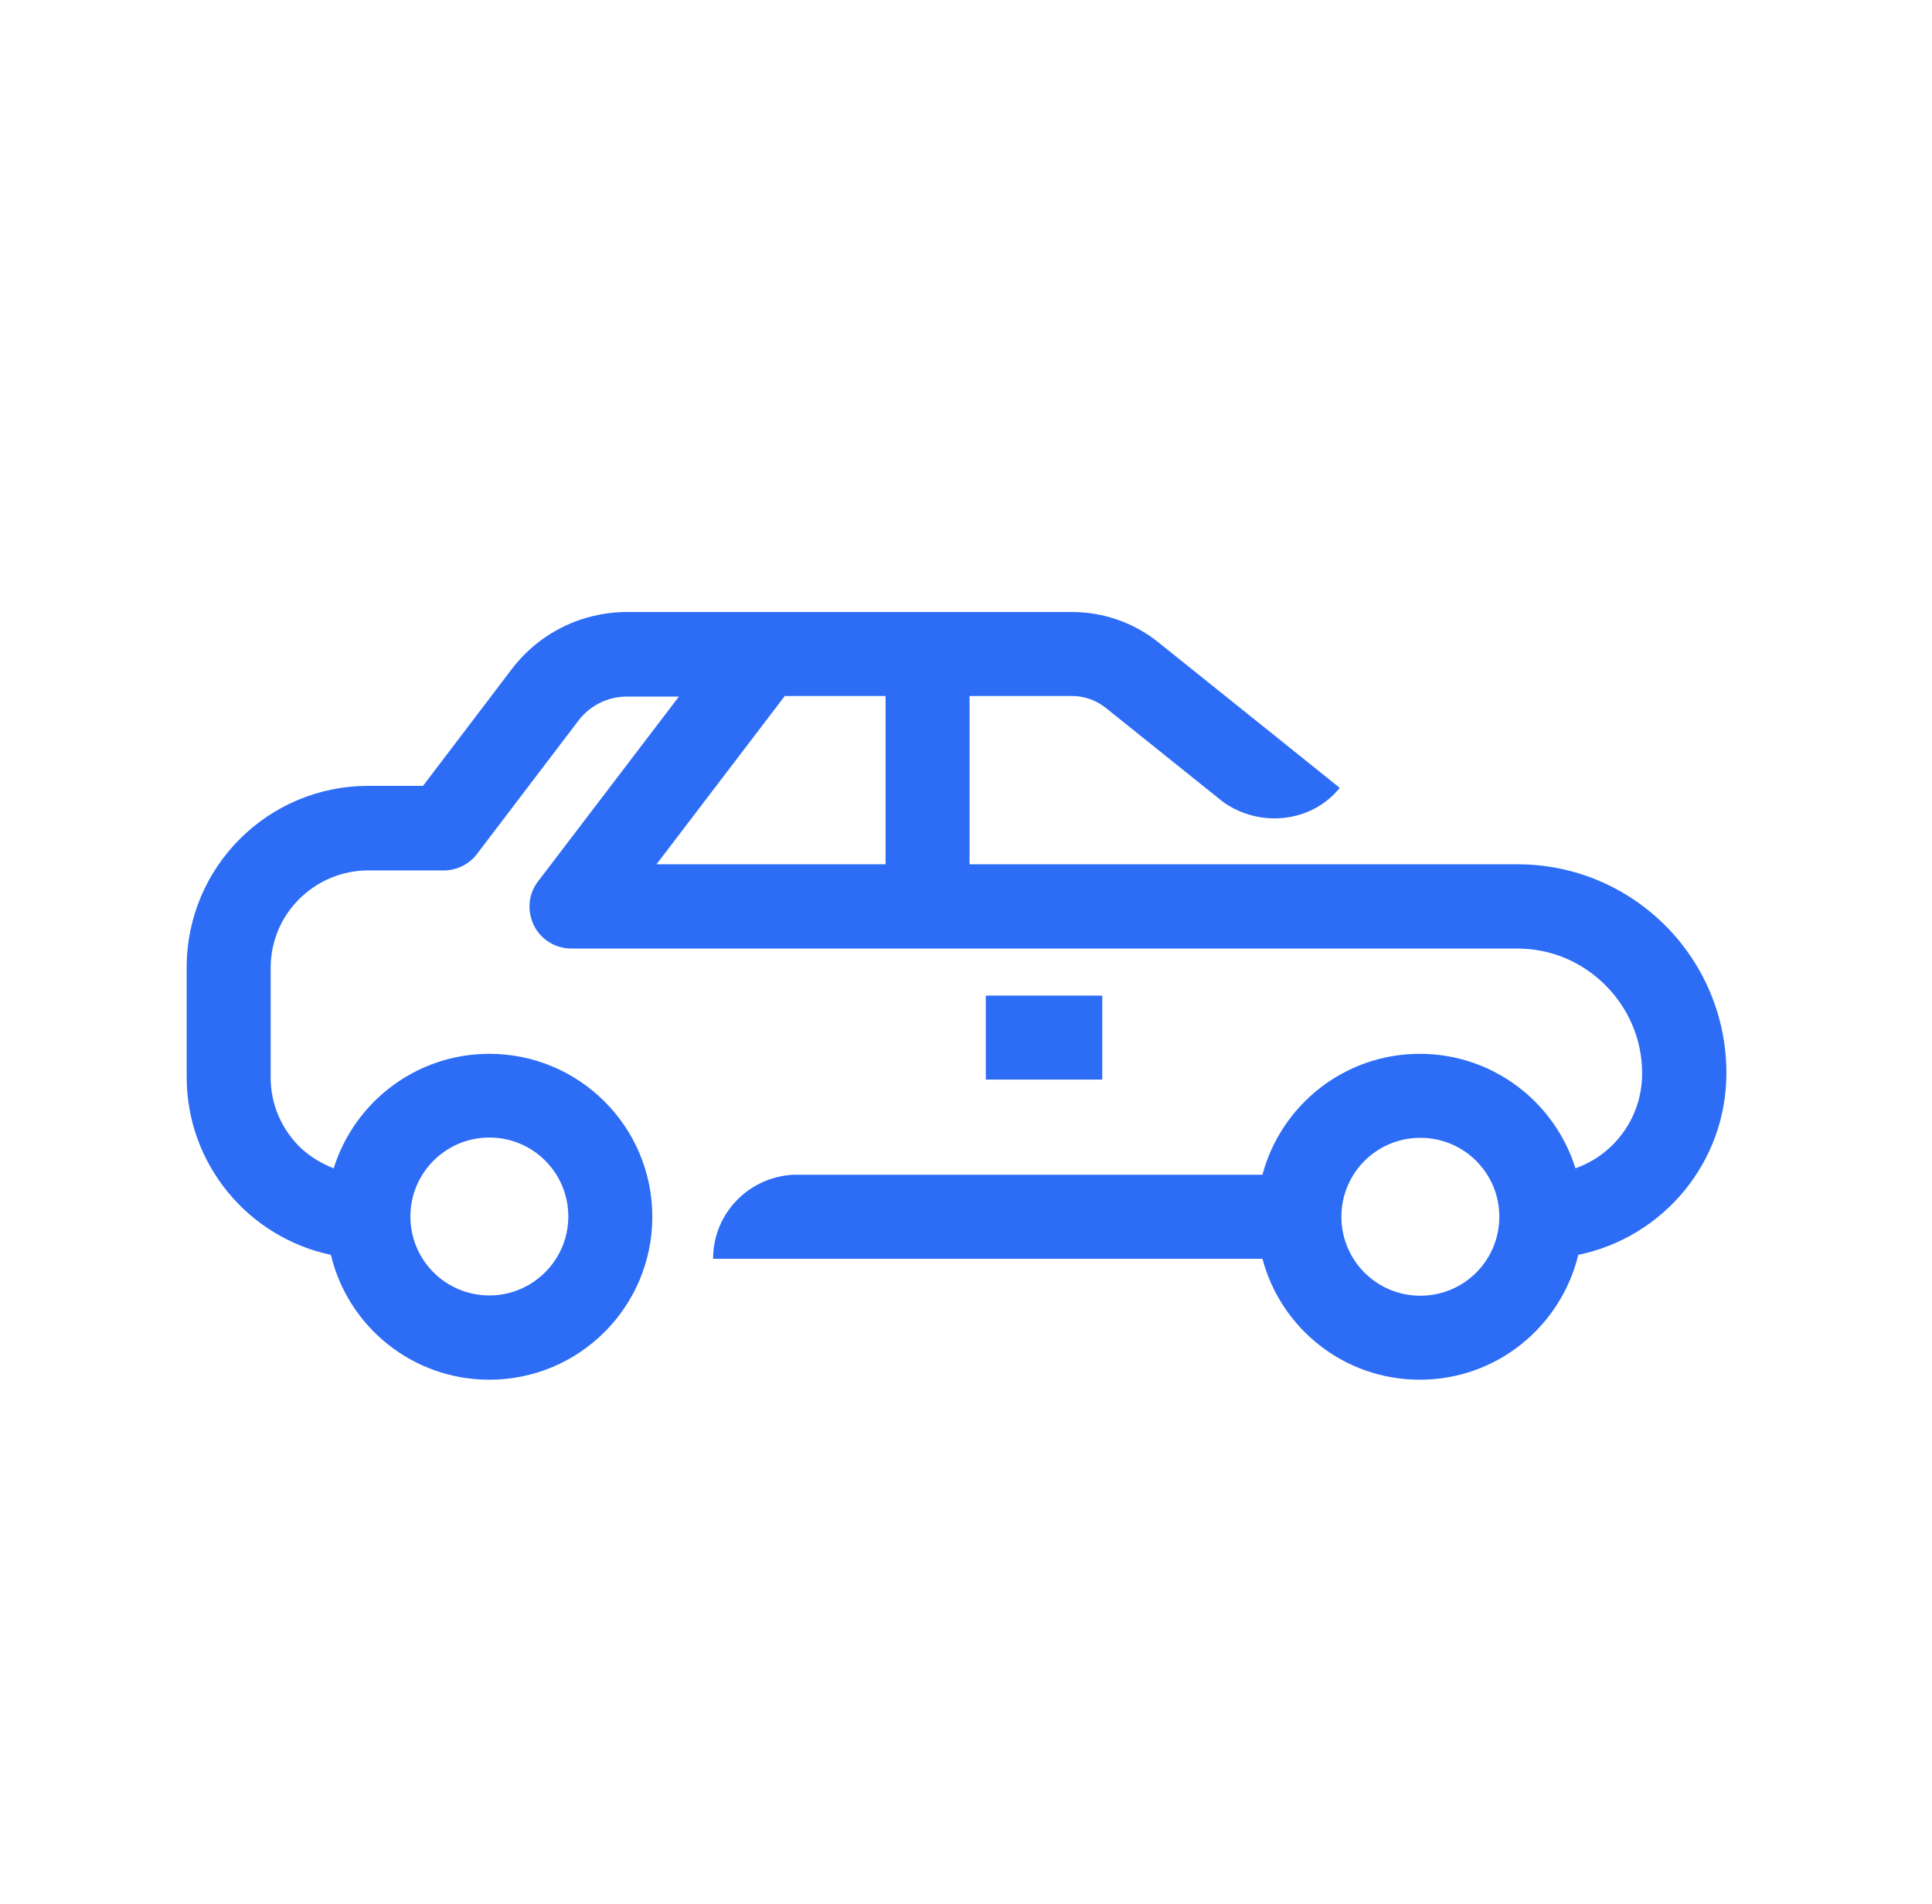 <svg xmlns="http://www.w3.org/2000/svg" width="69" height="68" viewBox="0 0 69 68" fill="none"><path d="M54.207 30.87H34.627V24.86H38.287C38.727 24.86 39.147 25.01 39.487 25.28L43.677 28.64C44.967 29.57 46.837 29.4 47.847 28.14L45.507 26.26L41.367 22.94C40.497 22.24 39.407 21.86 38.287 21.86H22.397C20.777 21.86 19.257 22.61 18.277 23.9L15.107 28.07H13.147C9.567 28.07 6.667 30.97 6.667 34.55V38.47C6.667 41.59 8.877 44.2 11.817 44.82C12.427 47.38 14.727 49.28 17.477 49.28C20.697 49.28 23.297 46.67 23.297 43.46C23.297 40.24 20.687 37.64 17.477 37.64C14.867 37.64 12.657 39.36 11.917 41.73C11.457 41.55 11.037 41.29 10.687 40.95C10.057 40.31 9.667 39.45 9.667 38.49V34.57C9.667 33.6 10.057 32.74 10.687 32.11C11.327 31.48 12.187 31.09 13.147 31.09H15.847C16.317 31.09 16.757 30.87 17.037 30.5L20.657 25.74C21.067 25.2 21.707 24.88 22.387 24.88H24.247L19.217 31.48C18.867 31.93 18.817 32.54 19.067 33.05C19.317 33.56 19.837 33.88 20.407 33.88H54.187C55.427 33.88 56.527 34.38 57.337 35.19C58.147 36 58.647 37.11 58.647 38.34C58.647 39.35 58.247 40.24 57.587 40.9C57.217 41.27 56.767 41.55 56.267 41.73C55.527 39.36 53.317 37.64 50.707 37.64C48.007 37.64 45.747 39.48 45.087 41.96H28.317C26.727 42.05 25.467 43.35 25.467 44.96H45.087C45.747 47.45 48.007 49.28 50.707 49.28C53.457 49.28 55.747 47.38 56.367 44.82C59.387 44.2 61.657 41.53 61.657 38.33C61.657 34.21 58.317 30.87 54.197 30.87H54.207ZM17.477 40.63C19.037 40.63 20.297 41.89 20.297 43.45C20.297 45.01 19.027 46.27 17.477 46.27C15.917 46.27 14.657 45.01 14.657 43.45C14.657 41.89 15.927 40.63 17.477 40.63ZM28.037 24.86H31.627V30.87H23.447L28.027 24.86H28.037ZM50.727 46.28C49.167 46.28 47.907 45.02 47.907 43.46C47.907 41.9 49.167 40.64 50.727 40.64C52.287 40.64 53.547 41.9 53.547 43.46C53.547 45.02 52.287 46.28 50.727 46.28Z" fill="#2D6DF6"></path><path d="M39.367 35.56H35.207V38.56H39.367V35.56Z" fill="#2D6DF6"></path></svg>